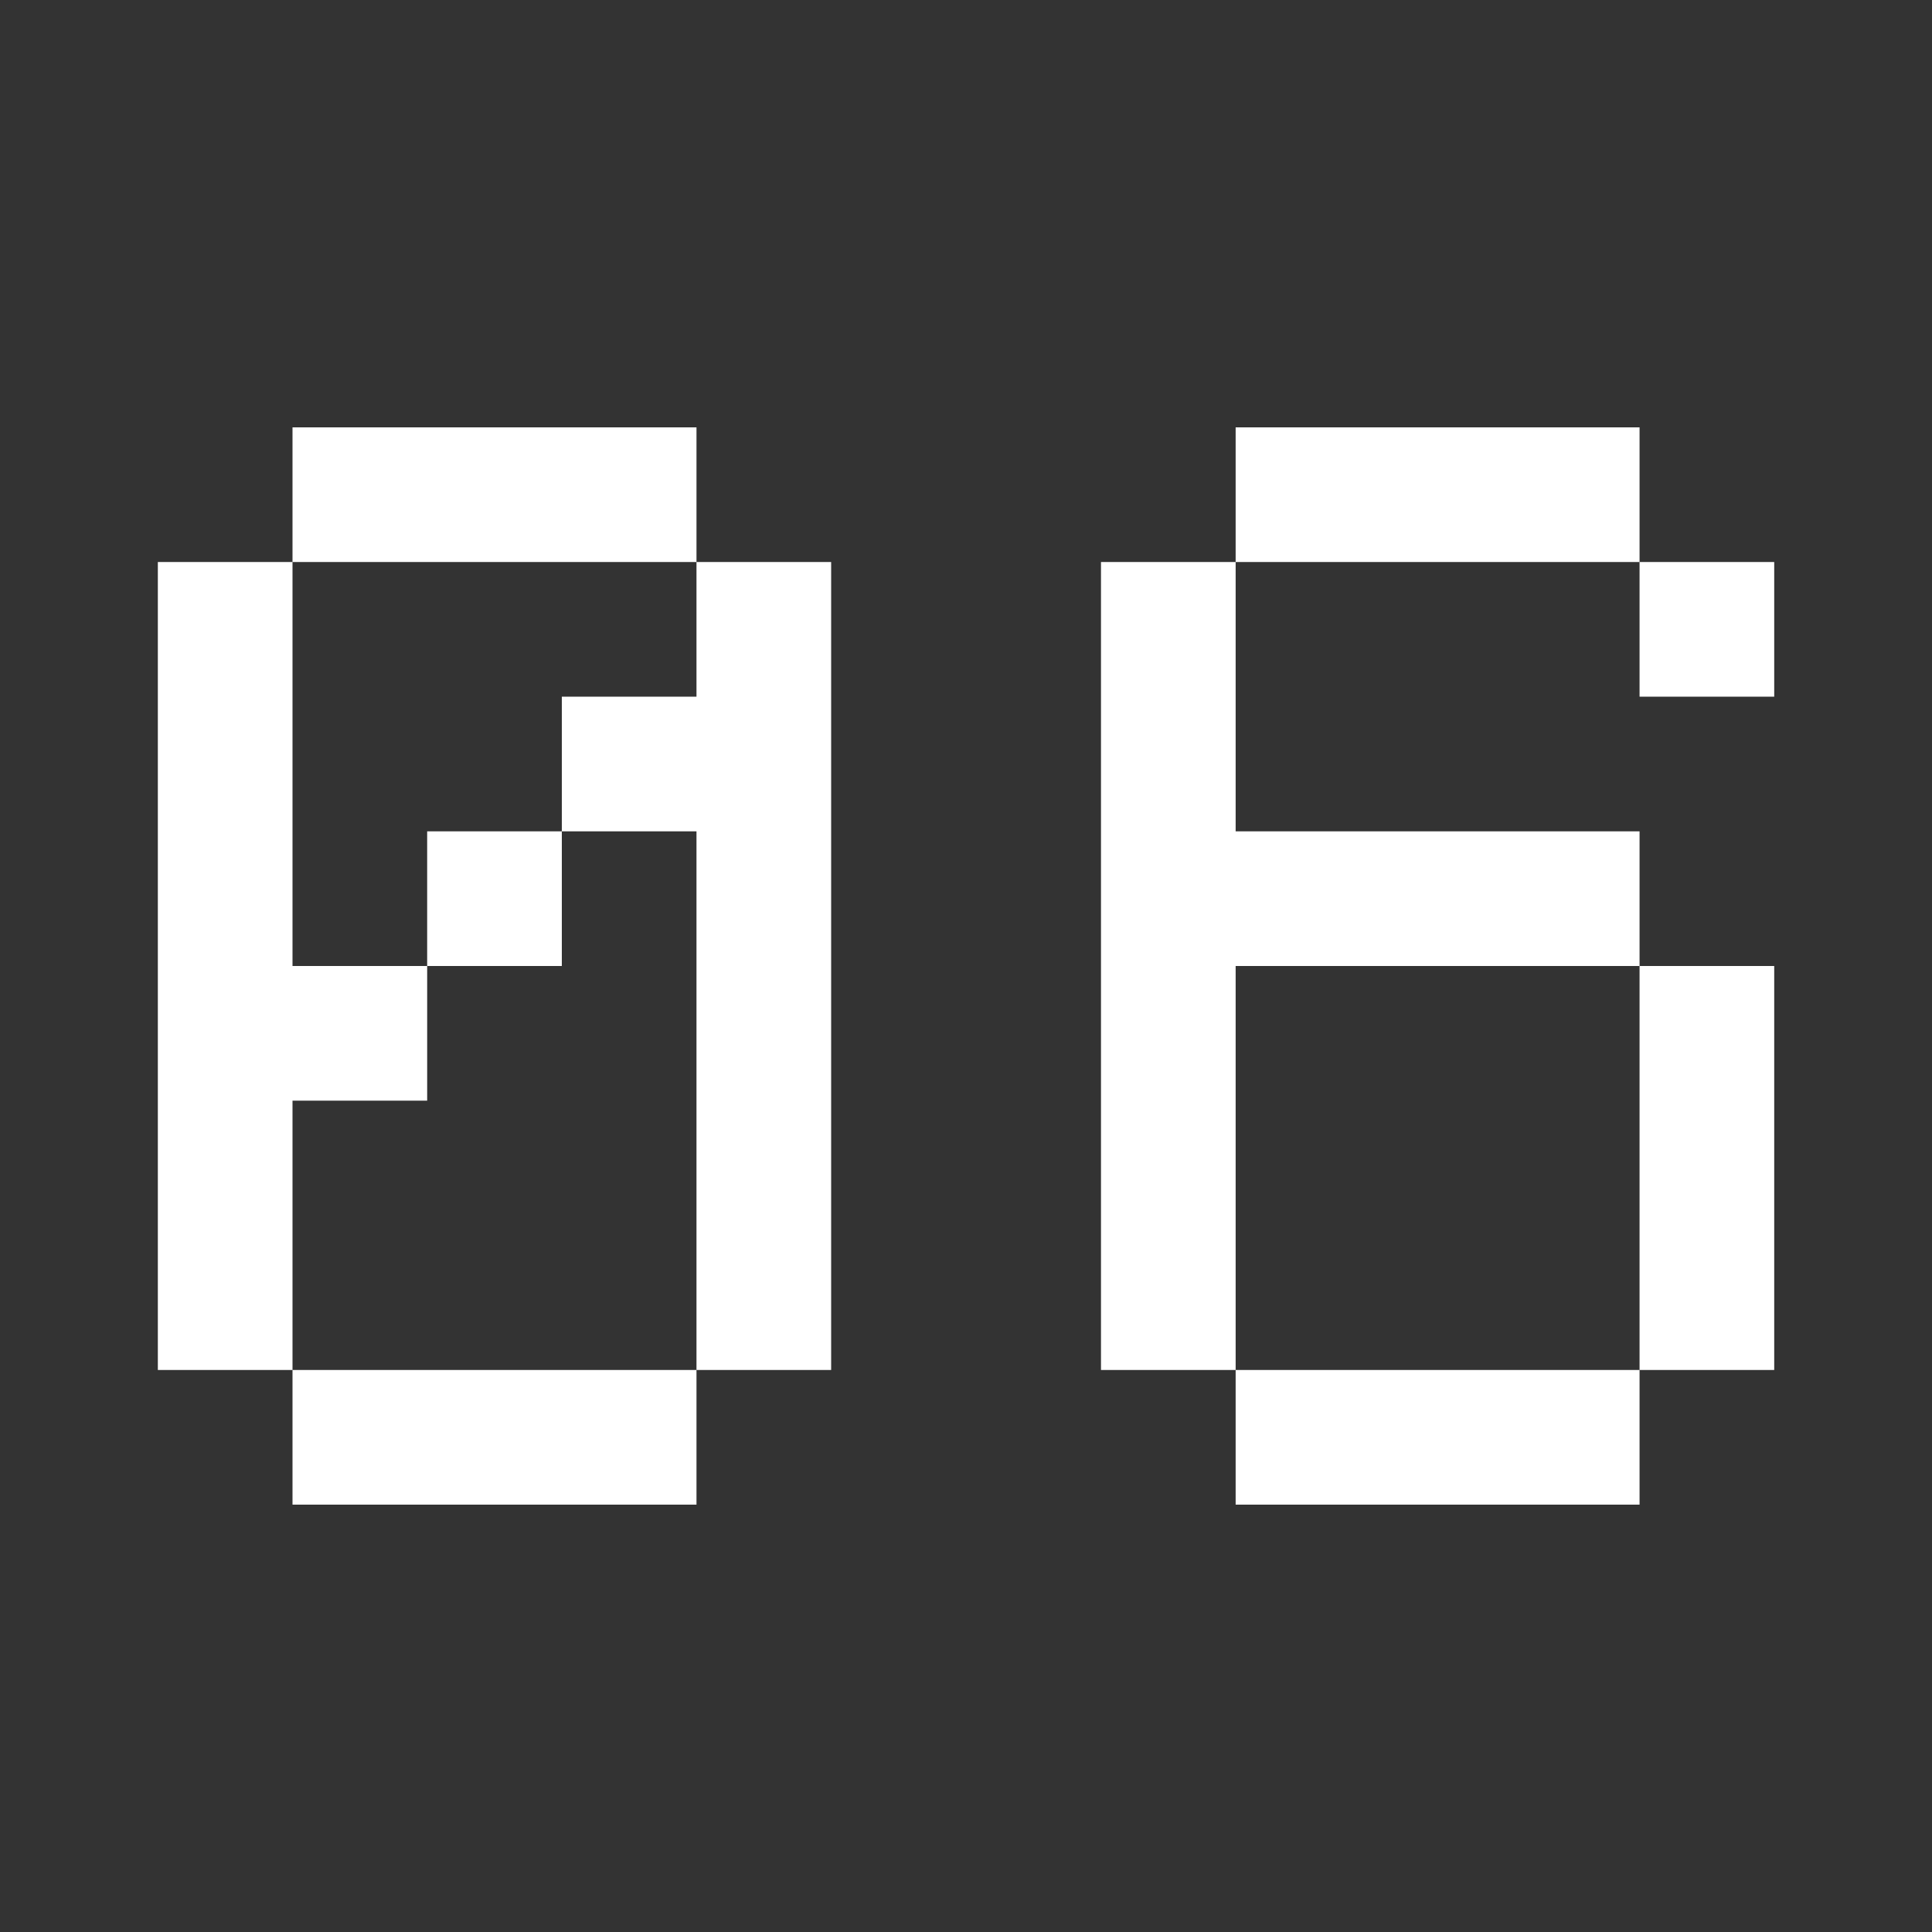<?xml version="1.0" encoding="UTF-8"?> <svg xmlns="http://www.w3.org/2000/svg" width="30" height="30" viewBox="0 0 30 30" fill="none"><rect x="0" y="0" width="30" height="30" fill="#333333" stroke="none"/><path d="M2.451 8.727H4.542V15H6.633V17.091H4.542V21.273H2.451V8.727ZM4.542 21.273H10.815V23.364H4.542V21.273ZM4.542 6.636H10.815V8.727H4.542V6.636ZM10.815 8.727H12.906V21.273H10.815V12.909H8.724V10.818H10.815V8.727ZM6.633 12.909H8.724V15H6.633V12.909Z" fill="white"></path><path d="M19.187 6.636H25.459V8.727H19.187V6.636ZM17.096 8.727H19.187V12.909H25.459V15H19.187V21.273H17.096V8.727ZM25.459 15H27.55V21.273H25.459V15ZM19.187 21.273H25.459V23.364H19.187V21.273ZM25.459 8.727H27.55V10.818H25.459V8.727Z" fill="white"></path></svg> 